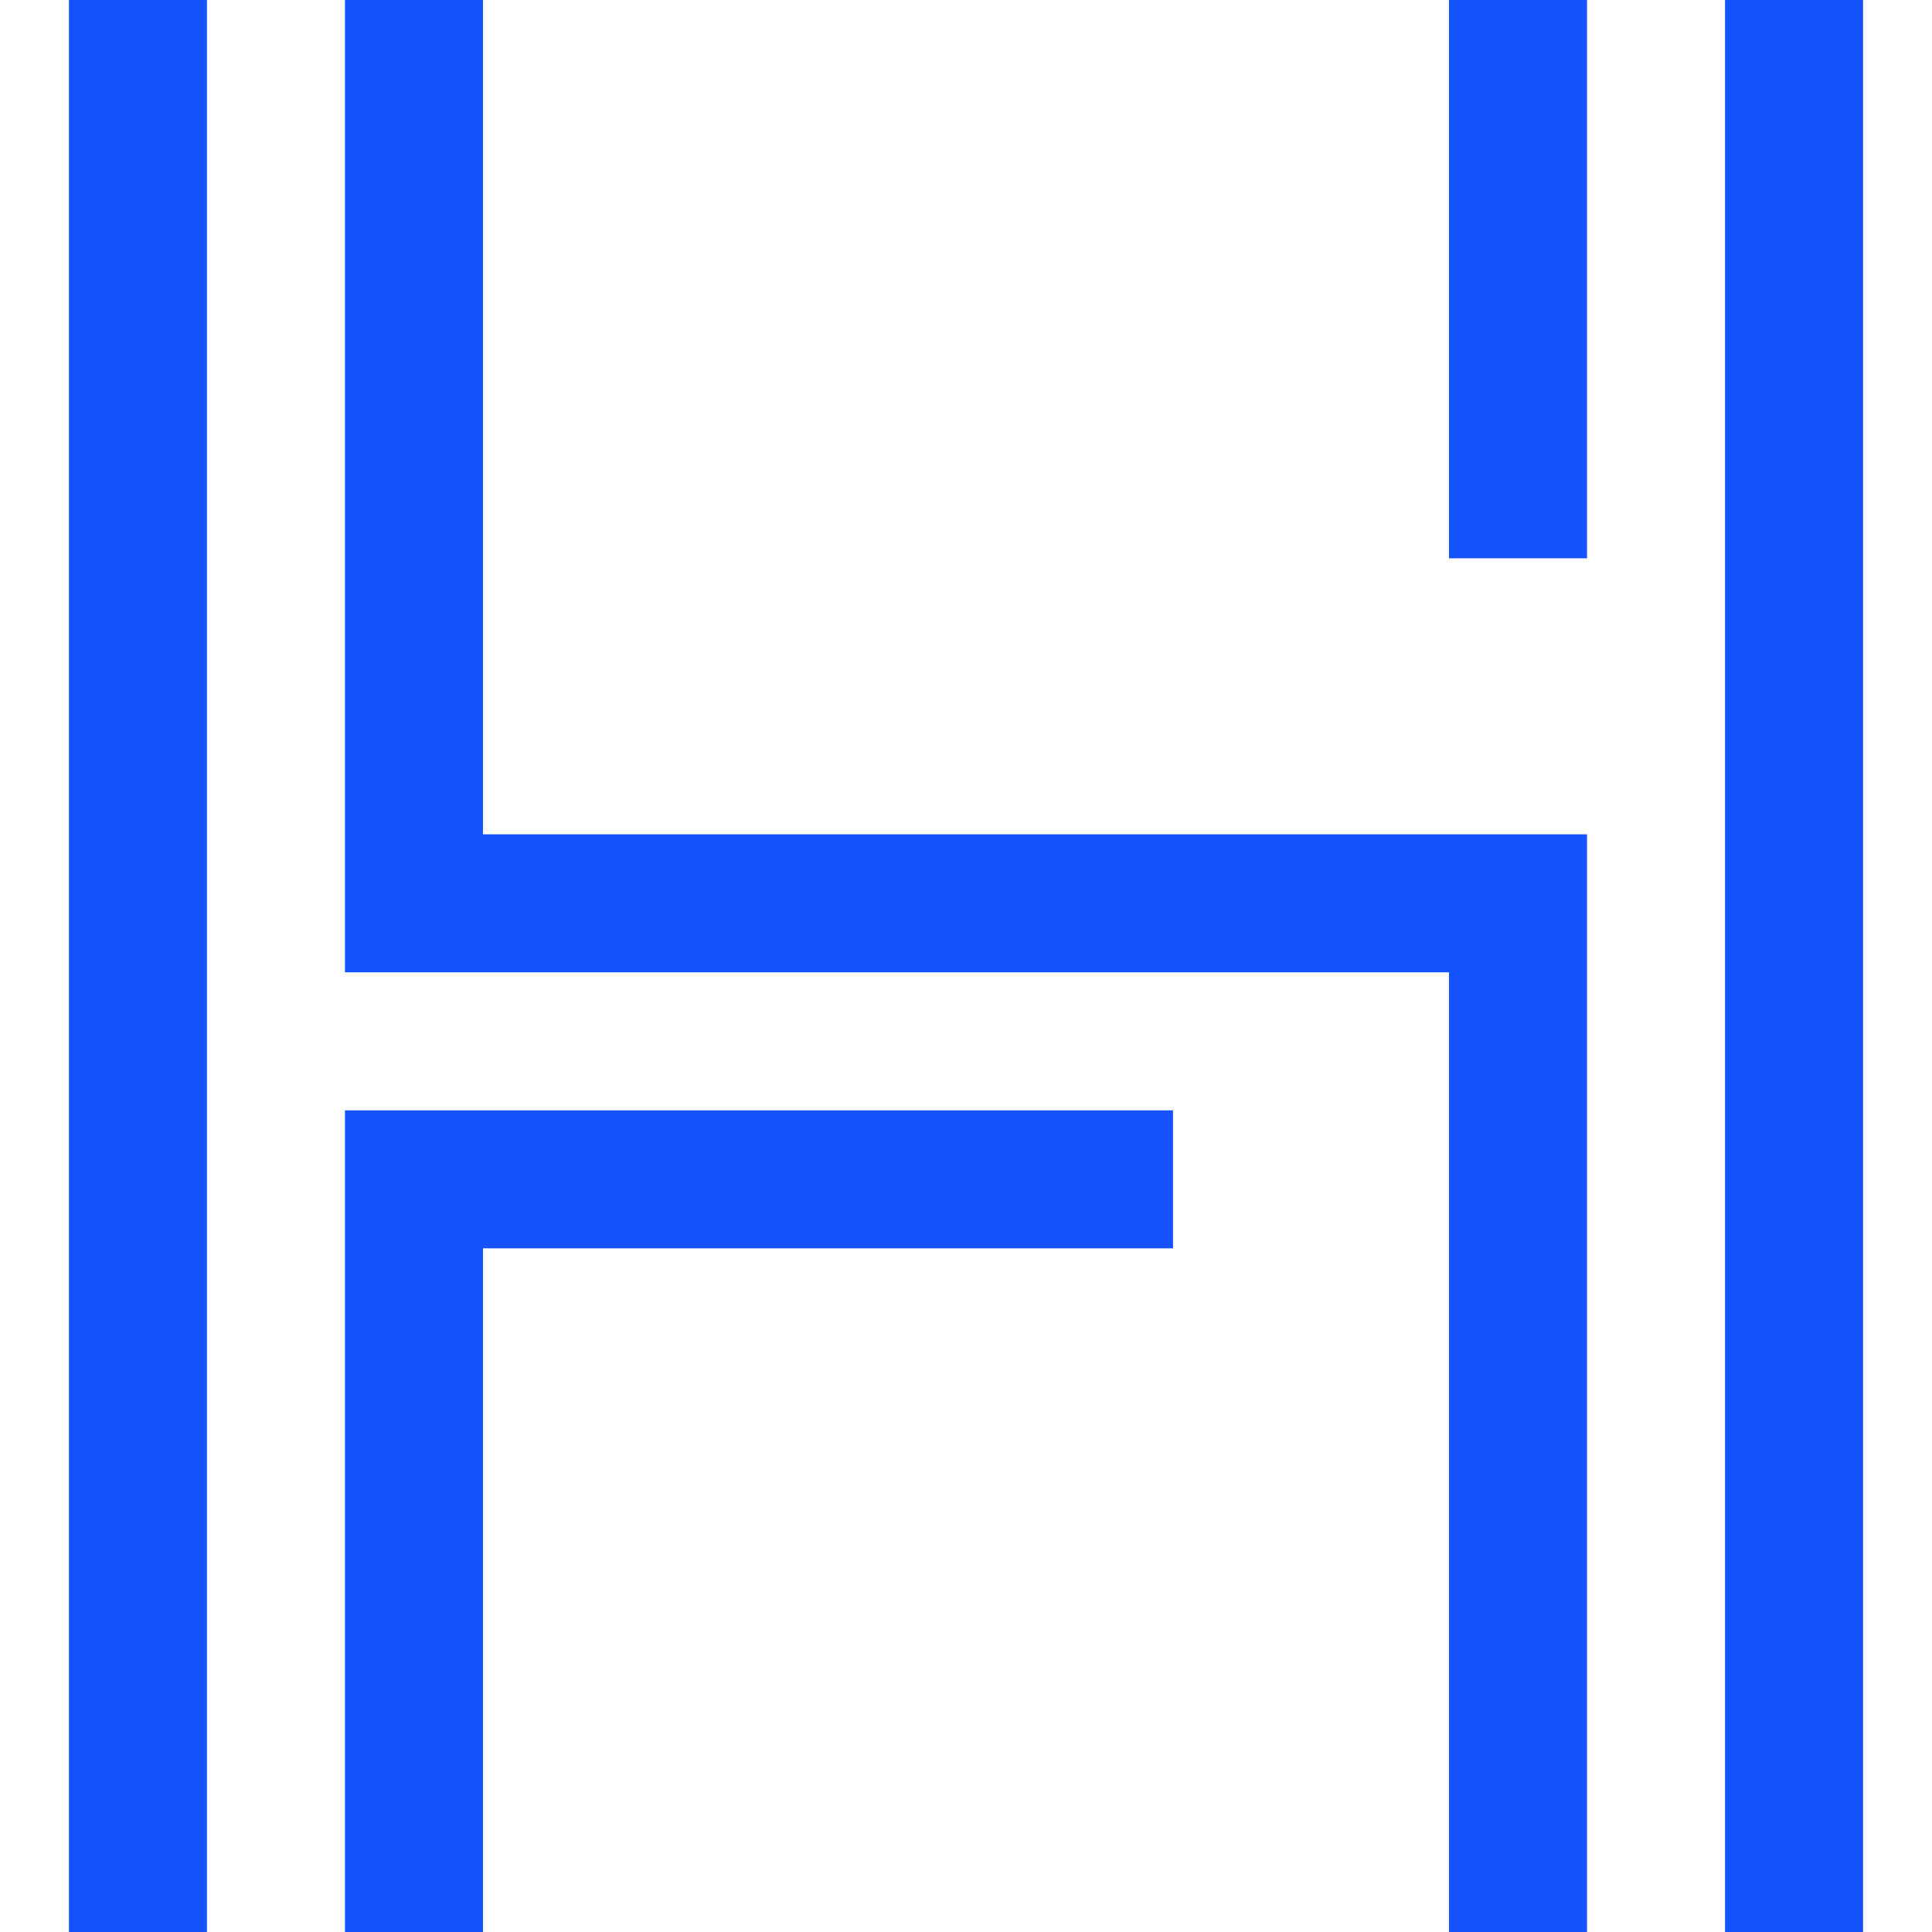 <?xml version="1.0" encoding="UTF-8"?> <svg xmlns="http://www.w3.org/2000/svg" xmlns:xlink="http://www.w3.org/1999/xlink" width="642" height="642" viewBox="0 0 642 642"><defs><clipPath id="clip-Howbridge-favicon"><rect width="642" height="642"></rect></clipPath></defs><g id="Howbridge-favicon" clip-path="url(#clip-Howbridge-favicon)"><rect width="642" height="642" fill="rgba(255,255,255,0)"></rect><g id="Group_1031" data-name="Group 1031" transform="translate(-598.497 -1630.585)"><rect id="Rectangle_1034" data-name="Rectangle 1034" width="45.859" height="642.032" transform="translate(621.41 1630.585)" fill="#1453ff"></rect><path id="Path_7321" data-name="Path 7321" d="M6963.172,3008.242h-45.859v323.1h366.868v318.93h45.866V3285.485H6963.172Z" transform="translate(-6204.185 -1377.657)" fill="#1453ff"></path><path id="Path_7322" data-name="Path 7322" d="M6917.313,3109.231v264.733h45.859V3146.75h229.3v-45.859H6917.313Z" transform="translate(-6204.185 -1101.345)" fill="#1453ff"></path><rect id="Rectangle_1035" data-name="Rectangle 1035" width="45.859" height="185.522" transform="translate(1080.005 1630.585)" fill="#1453ff"></rect><rect id="Rectangle_1036" data-name="Rectangle 1036" width="45.859" height="642.032" transform="translate(1171.726 1630.585)" fill="#1453ff"></rect></g></g></svg> 